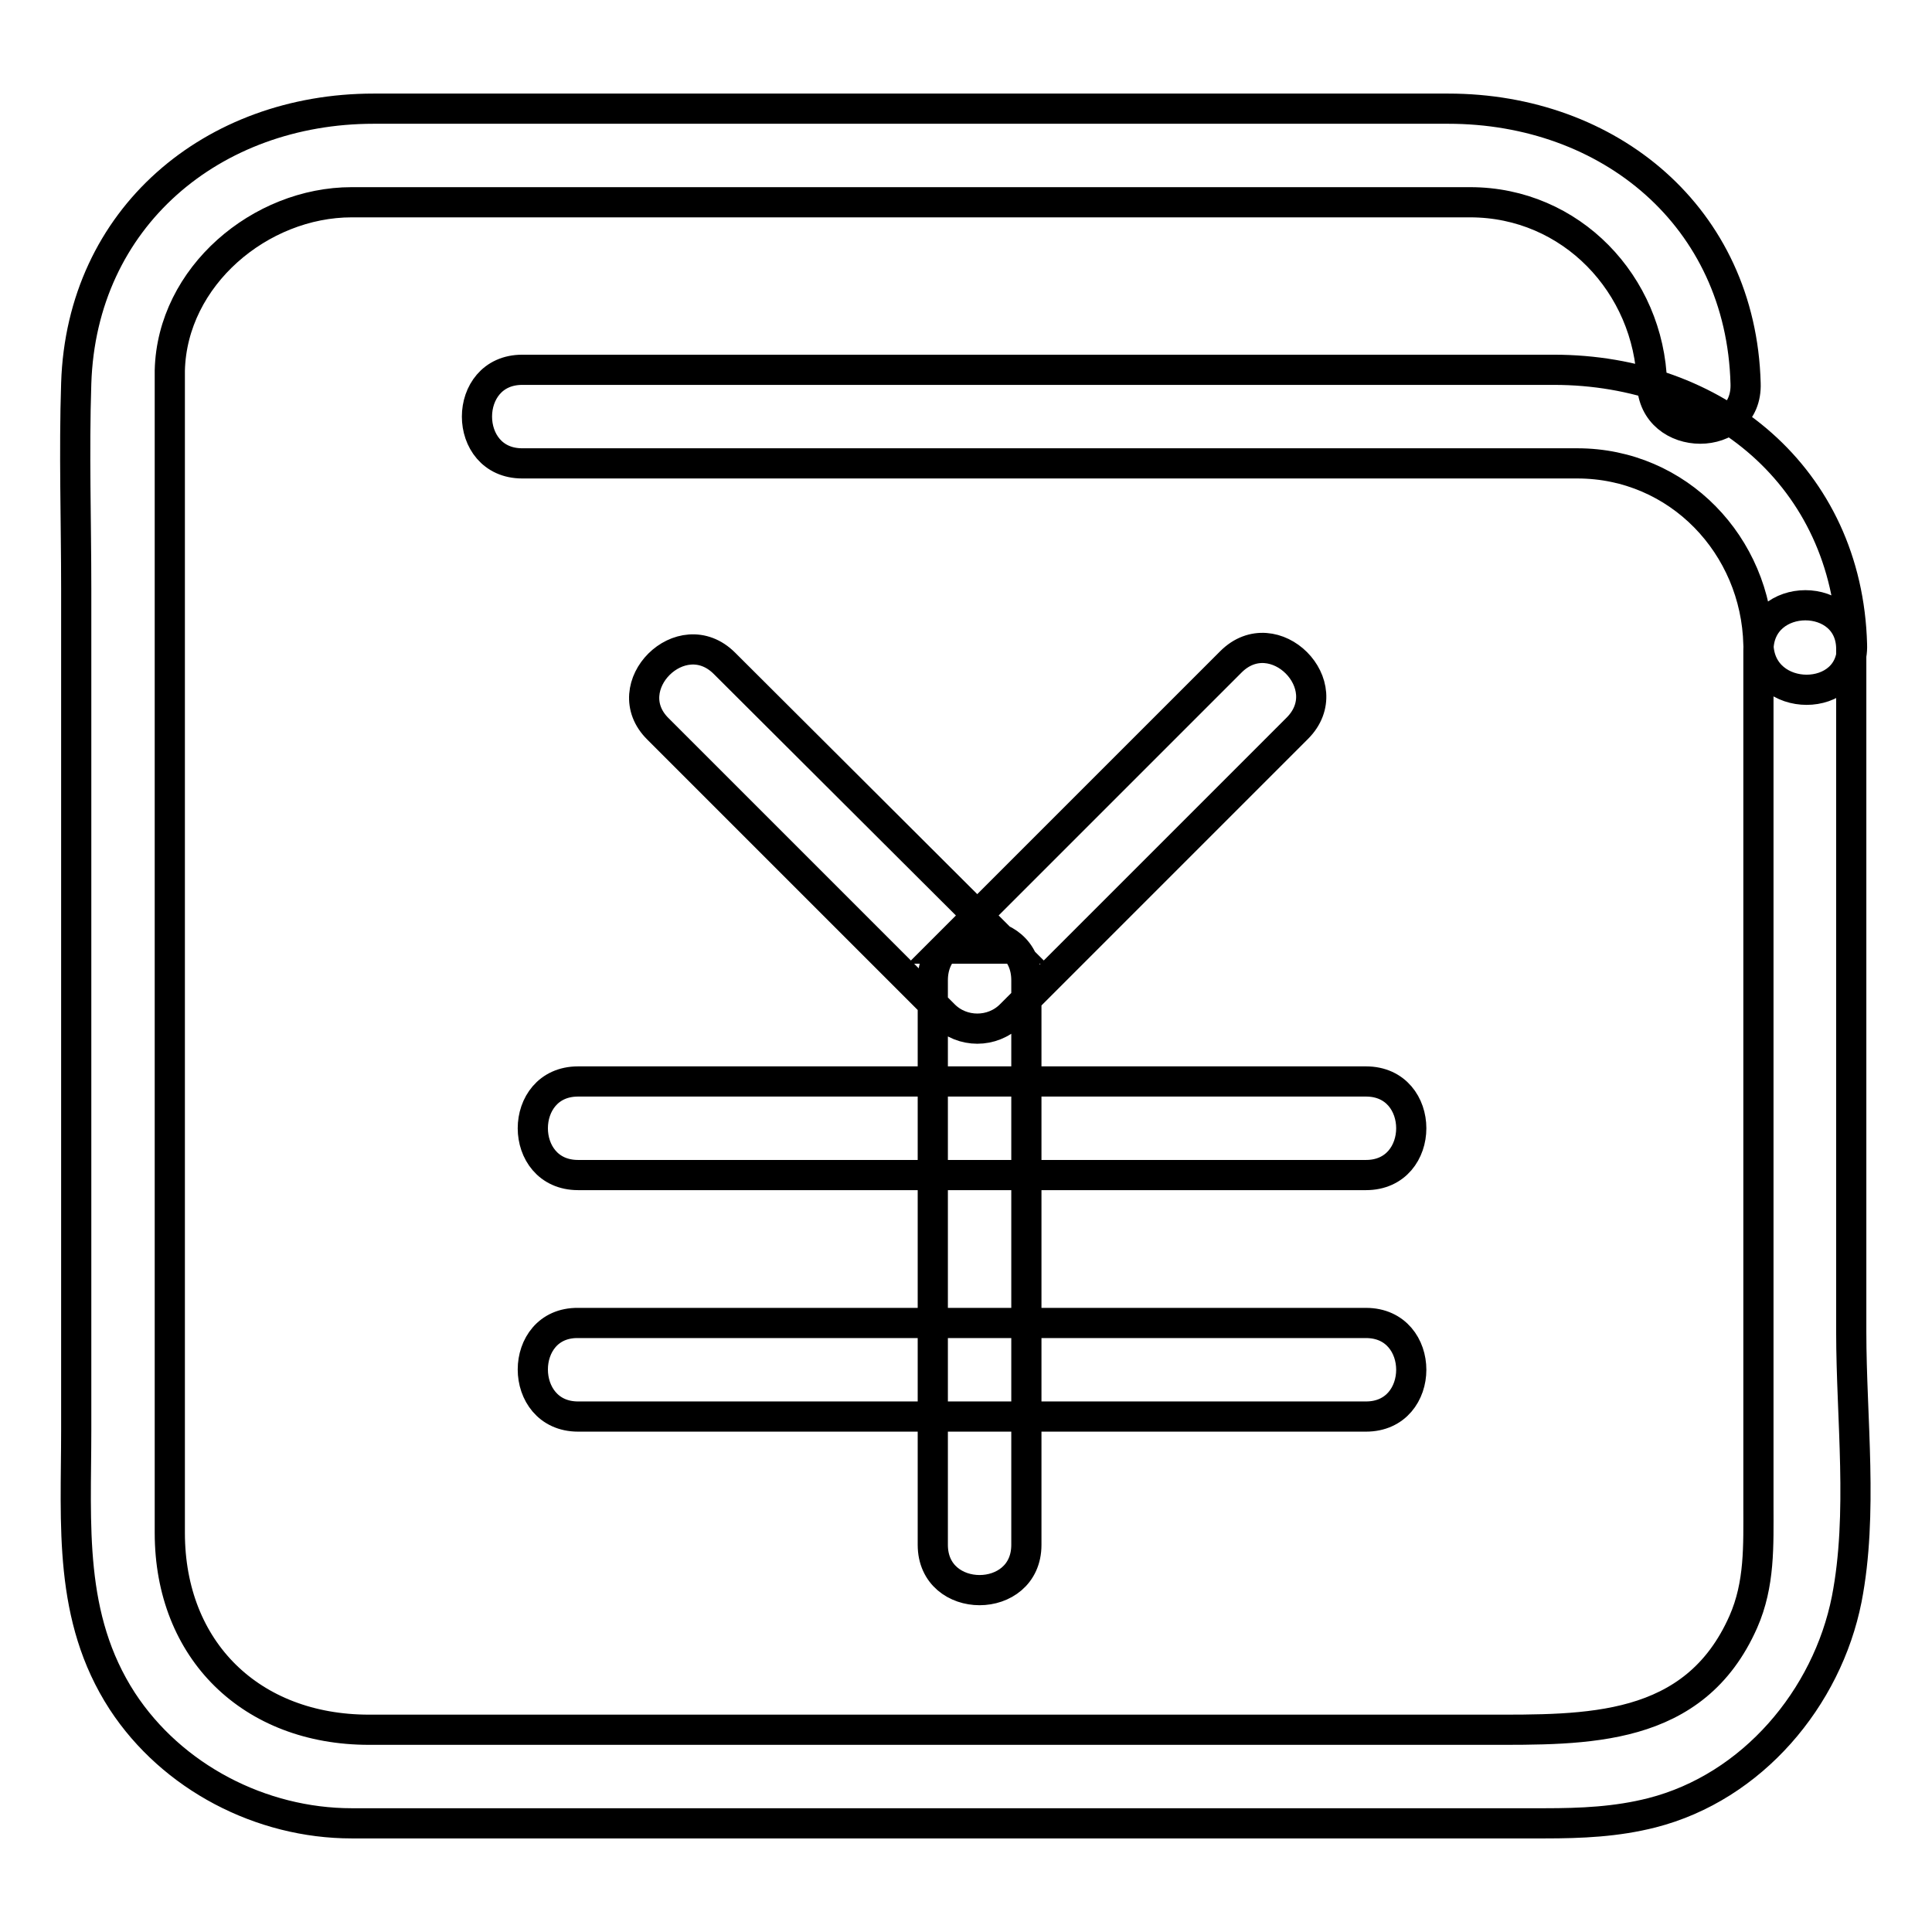 <?xml version="1.0" encoding="utf-8"?>
<!-- Svg Vector Icons : http://www.onlinewebfonts.com/icon -->
<!DOCTYPE svg PUBLIC "-//W3C//DTD SVG 1.1//EN" "http://www.w3.org/Graphics/SVG/1.1/DTD/svg11.dtd">
<svg version="1.1" xmlns="http://www.w3.org/2000/svg" xmlns:xlink="http://www.w3.org/1999/xlink" x="0px" y="0px" viewBox="0 0 256 256" enable-background="new 0 0 256 256" xml:space="preserve">
<g> <path stroke-width="4" fill-opacity="0" stroke="#000000"  d="M233,86.2v113.3c0,5.3,0.2,10.4-2,15.4c-6.5,14.7-20.8,14.3-34.1,14.3h-148c-15.6,0-26.4-10.5-26.4-26.1 v-98.9V57.8c0-2.9,0-5.8,0-8.7c0.3-12.5,12-22.3,24.1-22.3h148.2c13.4,0,23.7,10.9,24.1,24c0.2,8,12.7,8,12.4,0 c-0.6-22.1-18.1-36.4-39.4-36.4H49.5c-21.3,0-38.7,14.4-39.4,36.4c-0.3,9.1,0,18.2,0,27.2v111.5c0,12.5-1.1,24.8,6.1,35.9 c6.6,10.1,18.4,16.2,30.4,16.2h158.1c4.8,0,9.5-0.2,14.2-1.4c13.3-3.4,23.2-15.2,25.8-28.3c2.2-11.3,0.6-24,0.6-35.4v-59.5V86.2 C245.5,78.2,233,78.2,233,86.2z M69.2,61.4H209c13.4,0,23.7,10.9,24,24c0.2,8,12.7,8,12.4,0C244.8,63.2,227.3,49,205.9,49H69.2 C61.2,49,61.2,61.4,69.2,61.4z M87.2,96.6c12.6,12.6,25.3,25.3,37.9,37.9c2.4,2.4,6.4,2.4,8.8,0c12.7-12.7,25.3-25.3,38-38 c5.7-5.7-3.1-14.5-8.8-8.8l-38,38h8.8L96,87.9C90.3,82.2,81.5,91,87.2,96.6z M76.6,155.7H181c8,0,8-12.4,0-12.4H76.6 C68.6,143.3,68.6,155.7,76.6,155.7z M76.6,187.7H181c8,0,8-12.4,0-12.4H76.6C68.6,175.2,68.6,187.7,76.6,187.7z M123.6,129.9v74.8 c0,8,12.4,8,12.4,0v-74.8C136,121.8,123.6,121.8,123.6,129.9z"/></g>
</svg>